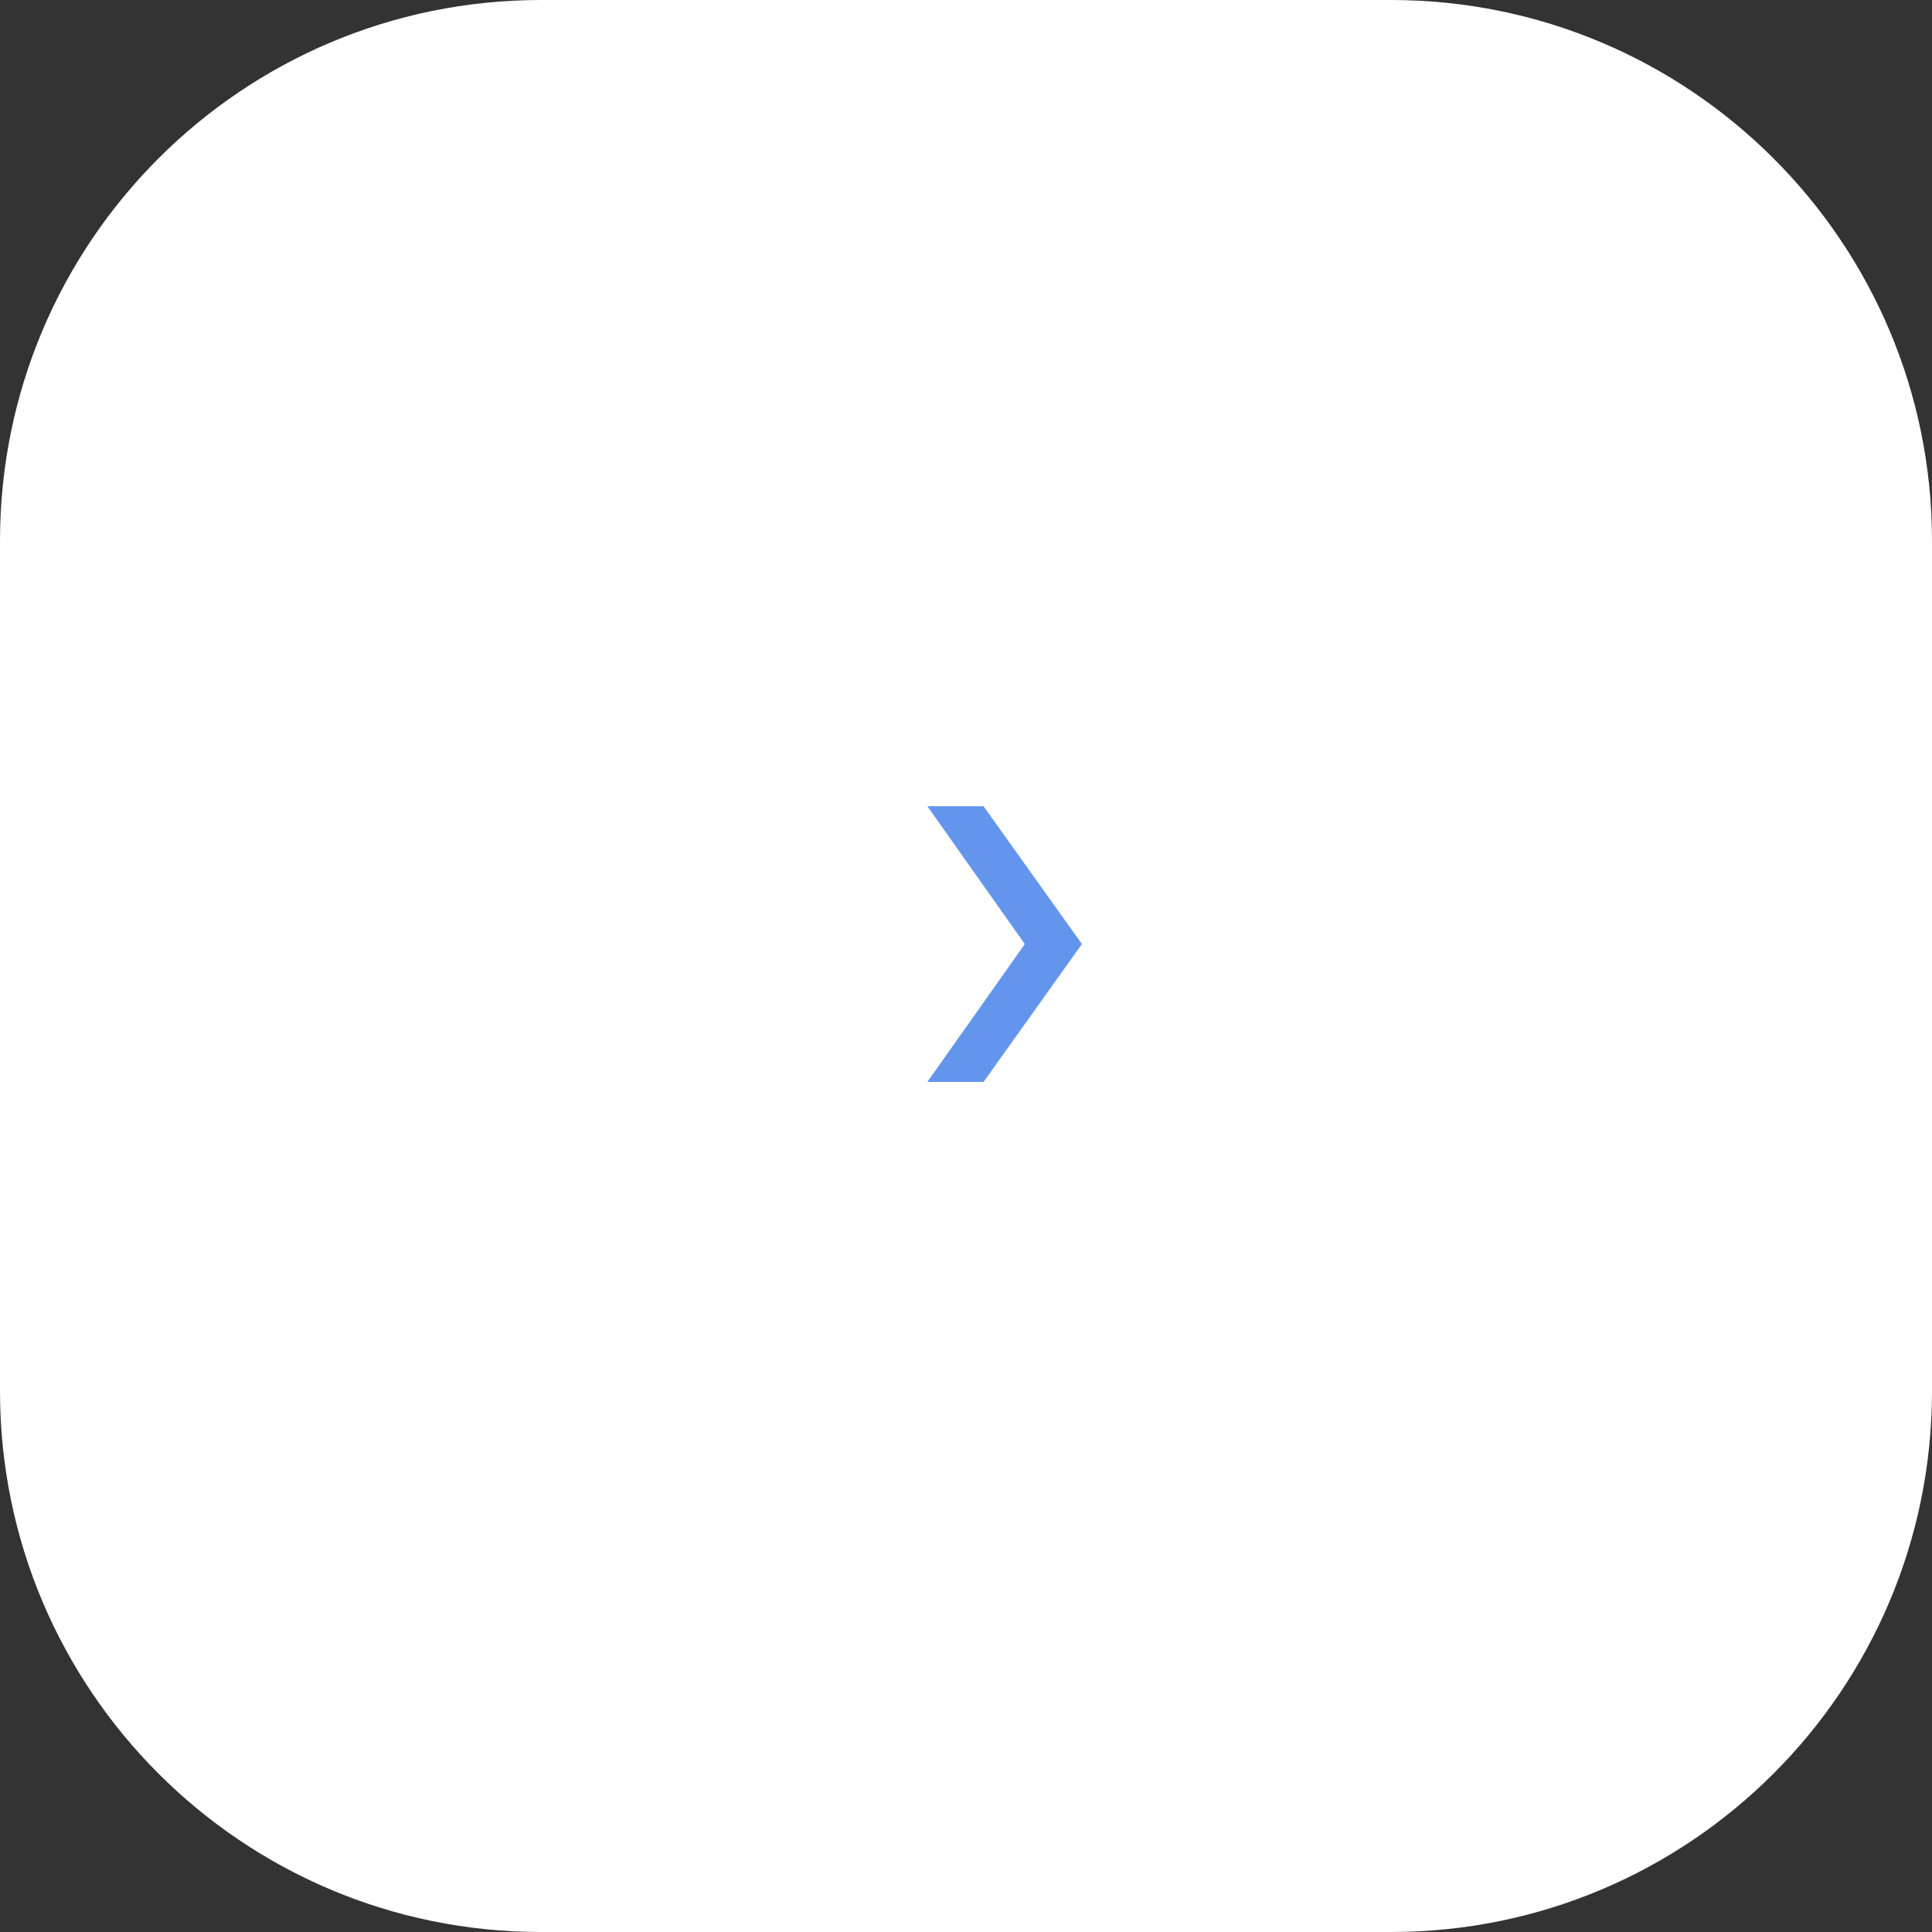<?xml version="1.0" encoding="UTF-8"?> <svg xmlns="http://www.w3.org/2000/svg" width="25" height="25" viewBox="0 0 25 25" fill="none"><rect x="0" y="0" width="25" height="25" fill="#333333" stroke="none"/><g clip-path="url(#clip0_1454_6120)"><path d="M18 25H7C3.134 25 0 21.866 0 18V7C0 3.134 3.134 0 7 0H18C21.866 0 25 3.134 25 7V18C25 21.866 21.866 25 18 25Z" fill="white"></path><path d="M12.727 14L14 12.216L12.727 10.432H12L13.261 12.216L12 14H12.727Z" fill="#6495ED"></path></g><defs><clipPath id="clip0_1454_6120"><rect width="25" height="25" fill="white" transform="matrix(-1 0 0 -1 25 25)"></rect></clipPath></defs></svg> 